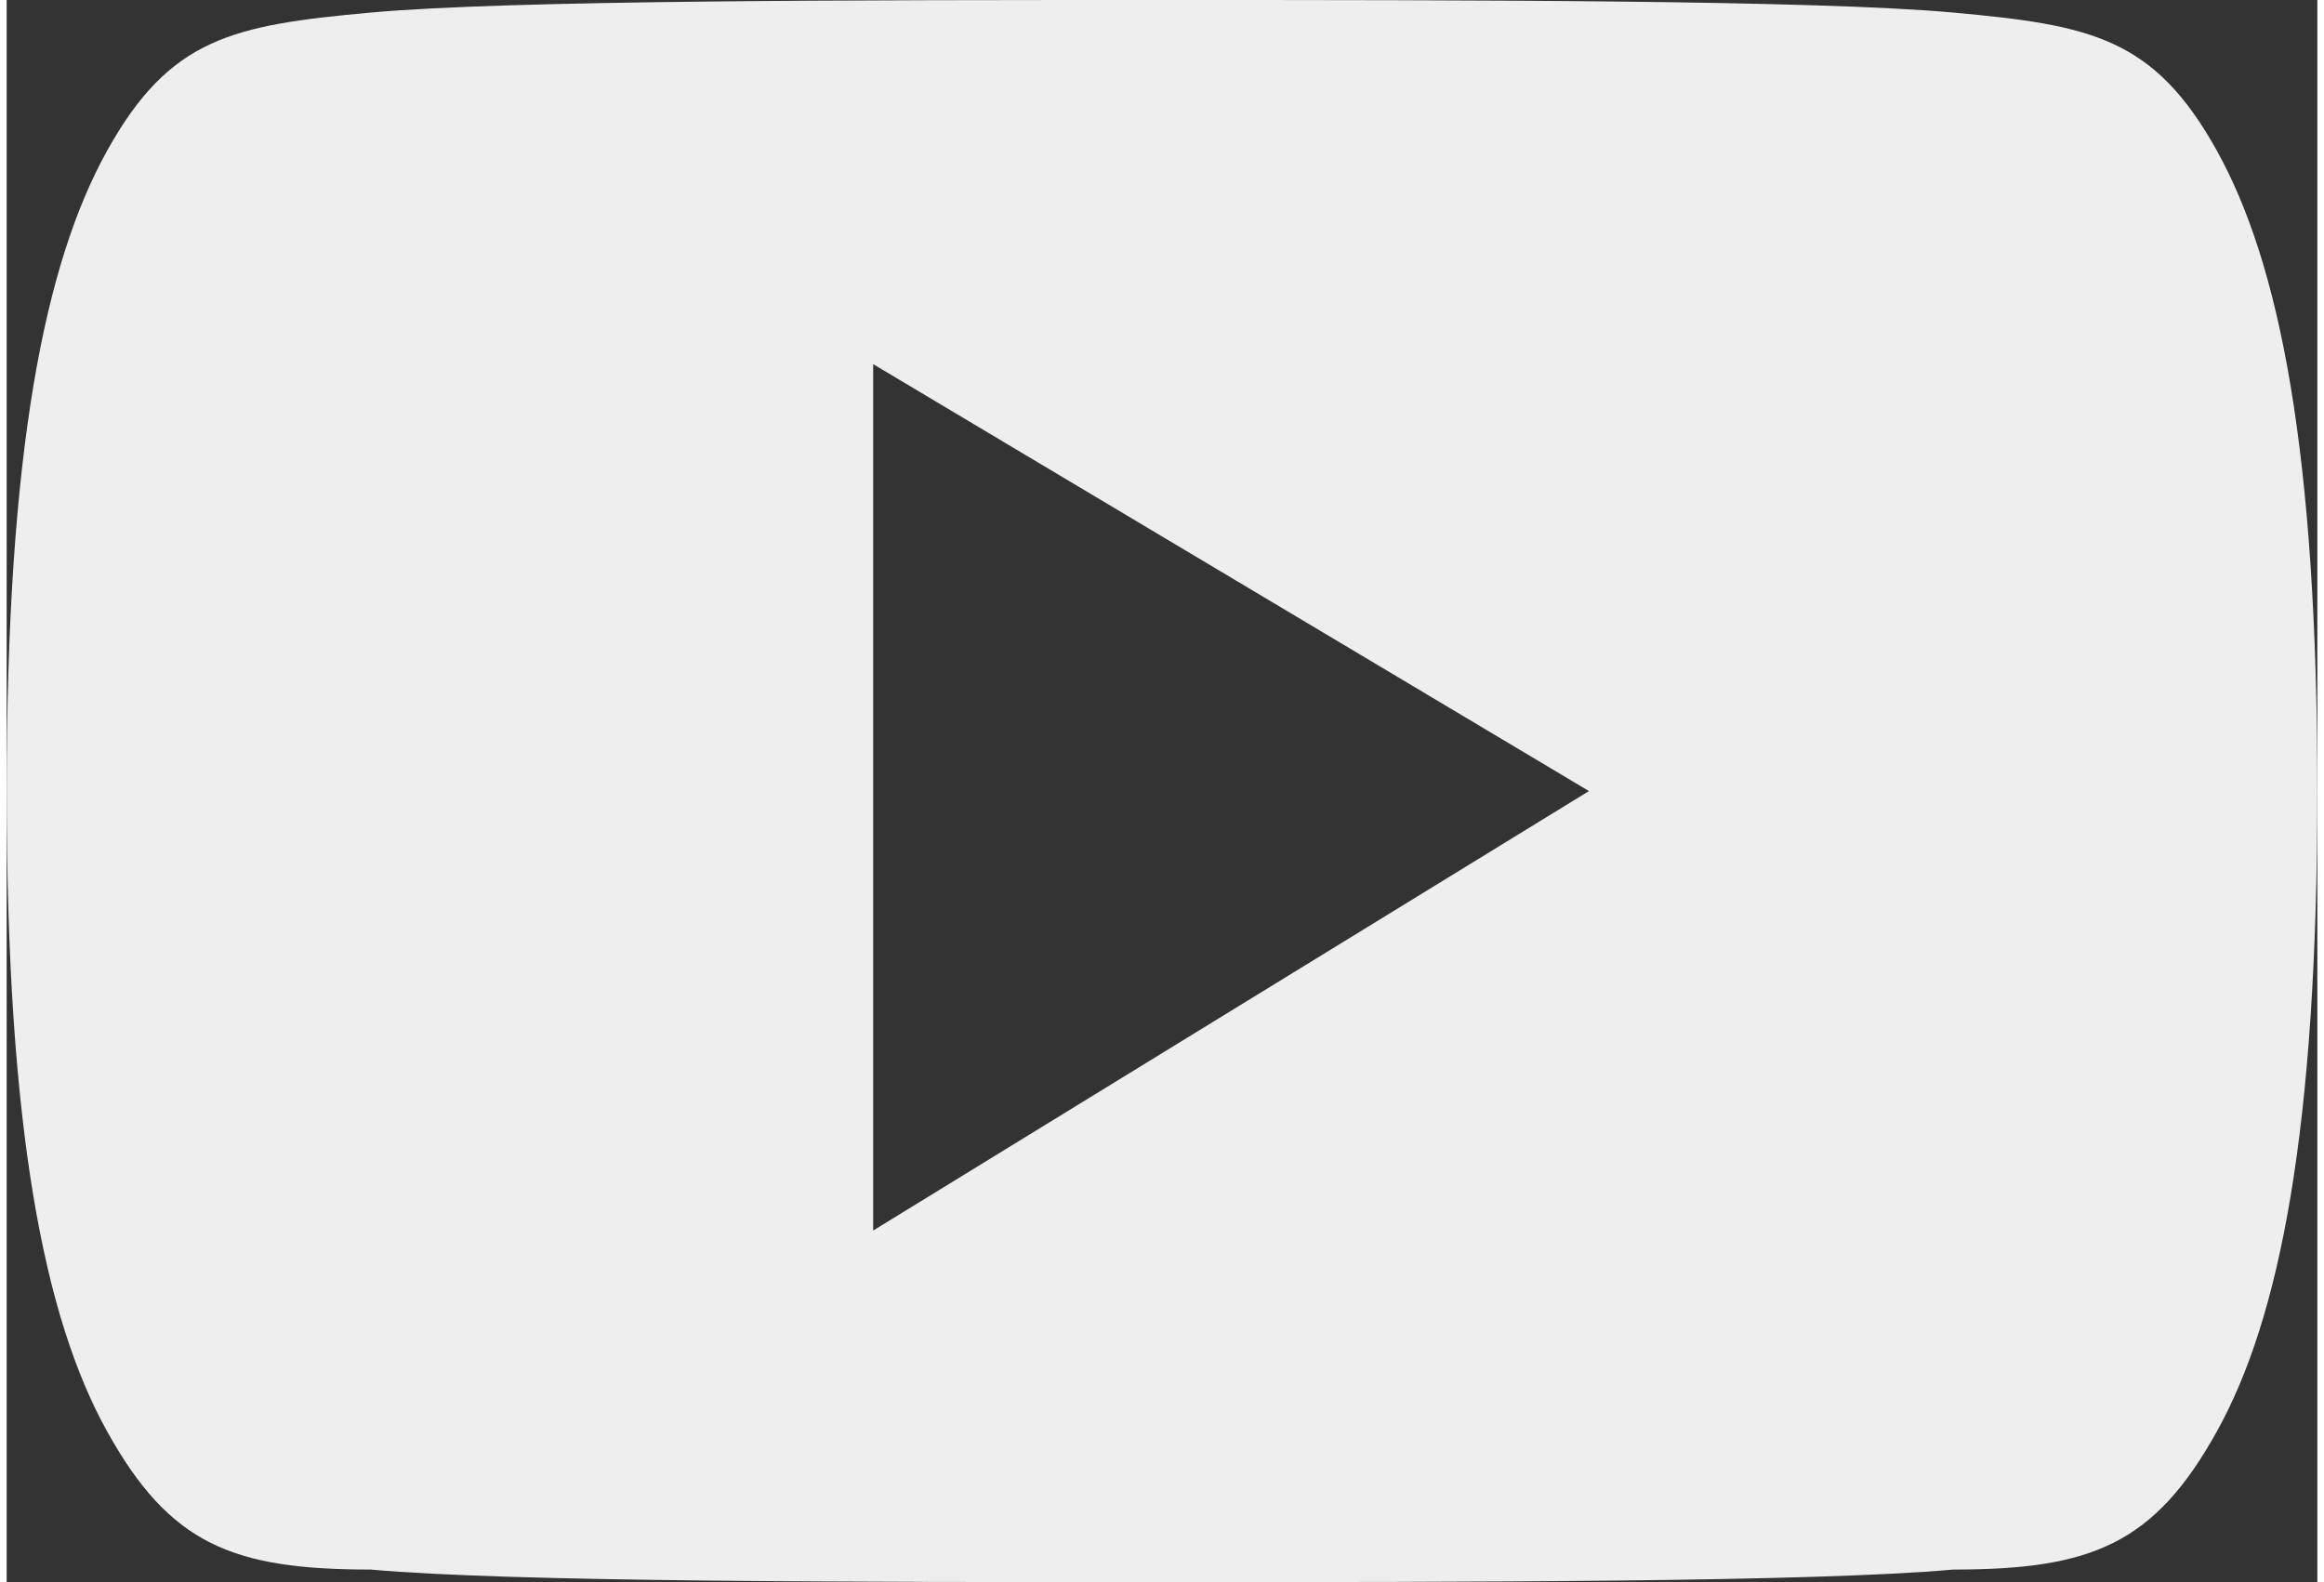 <?xml version="1.0" encoding="UTF-8"?>
<!DOCTYPE svg PUBLIC "-//W3C//DTD SVG 1.1//EN" "http://www.w3.org/Graphics/SVG/1.1/DTD/svg11.dtd">
<!-- Creator: CorelDRAW 2019 (64-Bit) -->
<svg xmlns="http://www.w3.org/2000/svg" xml:space="preserve" width="47px" height="32px" version="1.1" style="shape-rendering:geometricPrecision; text-rendering:geometricPrecision; image-rendering:optimizeQuality; fill-rule:evenodd; clip-rule:evenodd"
viewBox="0 0 1.84 1.26"
 xmlns:xlink="http://www.w3.org/1999/xlink">
 <rect x="0" y="0" width="1.84" height="1.26" fill="#333333" stroke="none"/>
 <defs>
  <style type="text/css">
   <![CDATA[
    .fil0 {fill:#EEEEEE}
   ]]>
  </style>
 </defs>
 <g id="Layer_x0020_1">
  <g id="_2165662391648">
   <g>
    <path class="fil0" d="M1.76 0.12c-0.05,-0.09 -0.1,-0.1 -0.21,-0.11 -0.11,-0.01 -0.39,-0.01 -0.63,-0.01 -0.24,0 -0.52,0 -0.63,0.01 -0.11,0.01 -0.16,0.02 -0.21,0.11 -0.05,0.09 -0.08,0.24 -0.08,0.51 0,0 0,0 0,0 0,0 0,0 0,0l0 0c0,0.27 0.03,0.42 0.08,0.51 0.05,0.09 0.1,0.11 0.21,0.11 0.11,0.01 0.39,0.01 0.63,0.01 0.24,0 0.52,0 0.63,-0.01 0.11,0 0.16,-0.02 0.21,-0.11 0.05,-0.09 0.08,-0.24 0.08,-0.51 0,0 0,0 0,0 0,0 0,0 0,0 0,-0.27 -0.03,-0.42 -0.08,-0.51zm-1.07 0.86l0 -0.69 0.57 0.34 -0.57 0.35z"/>
   </g>
  </g>
 </g>
</svg>
